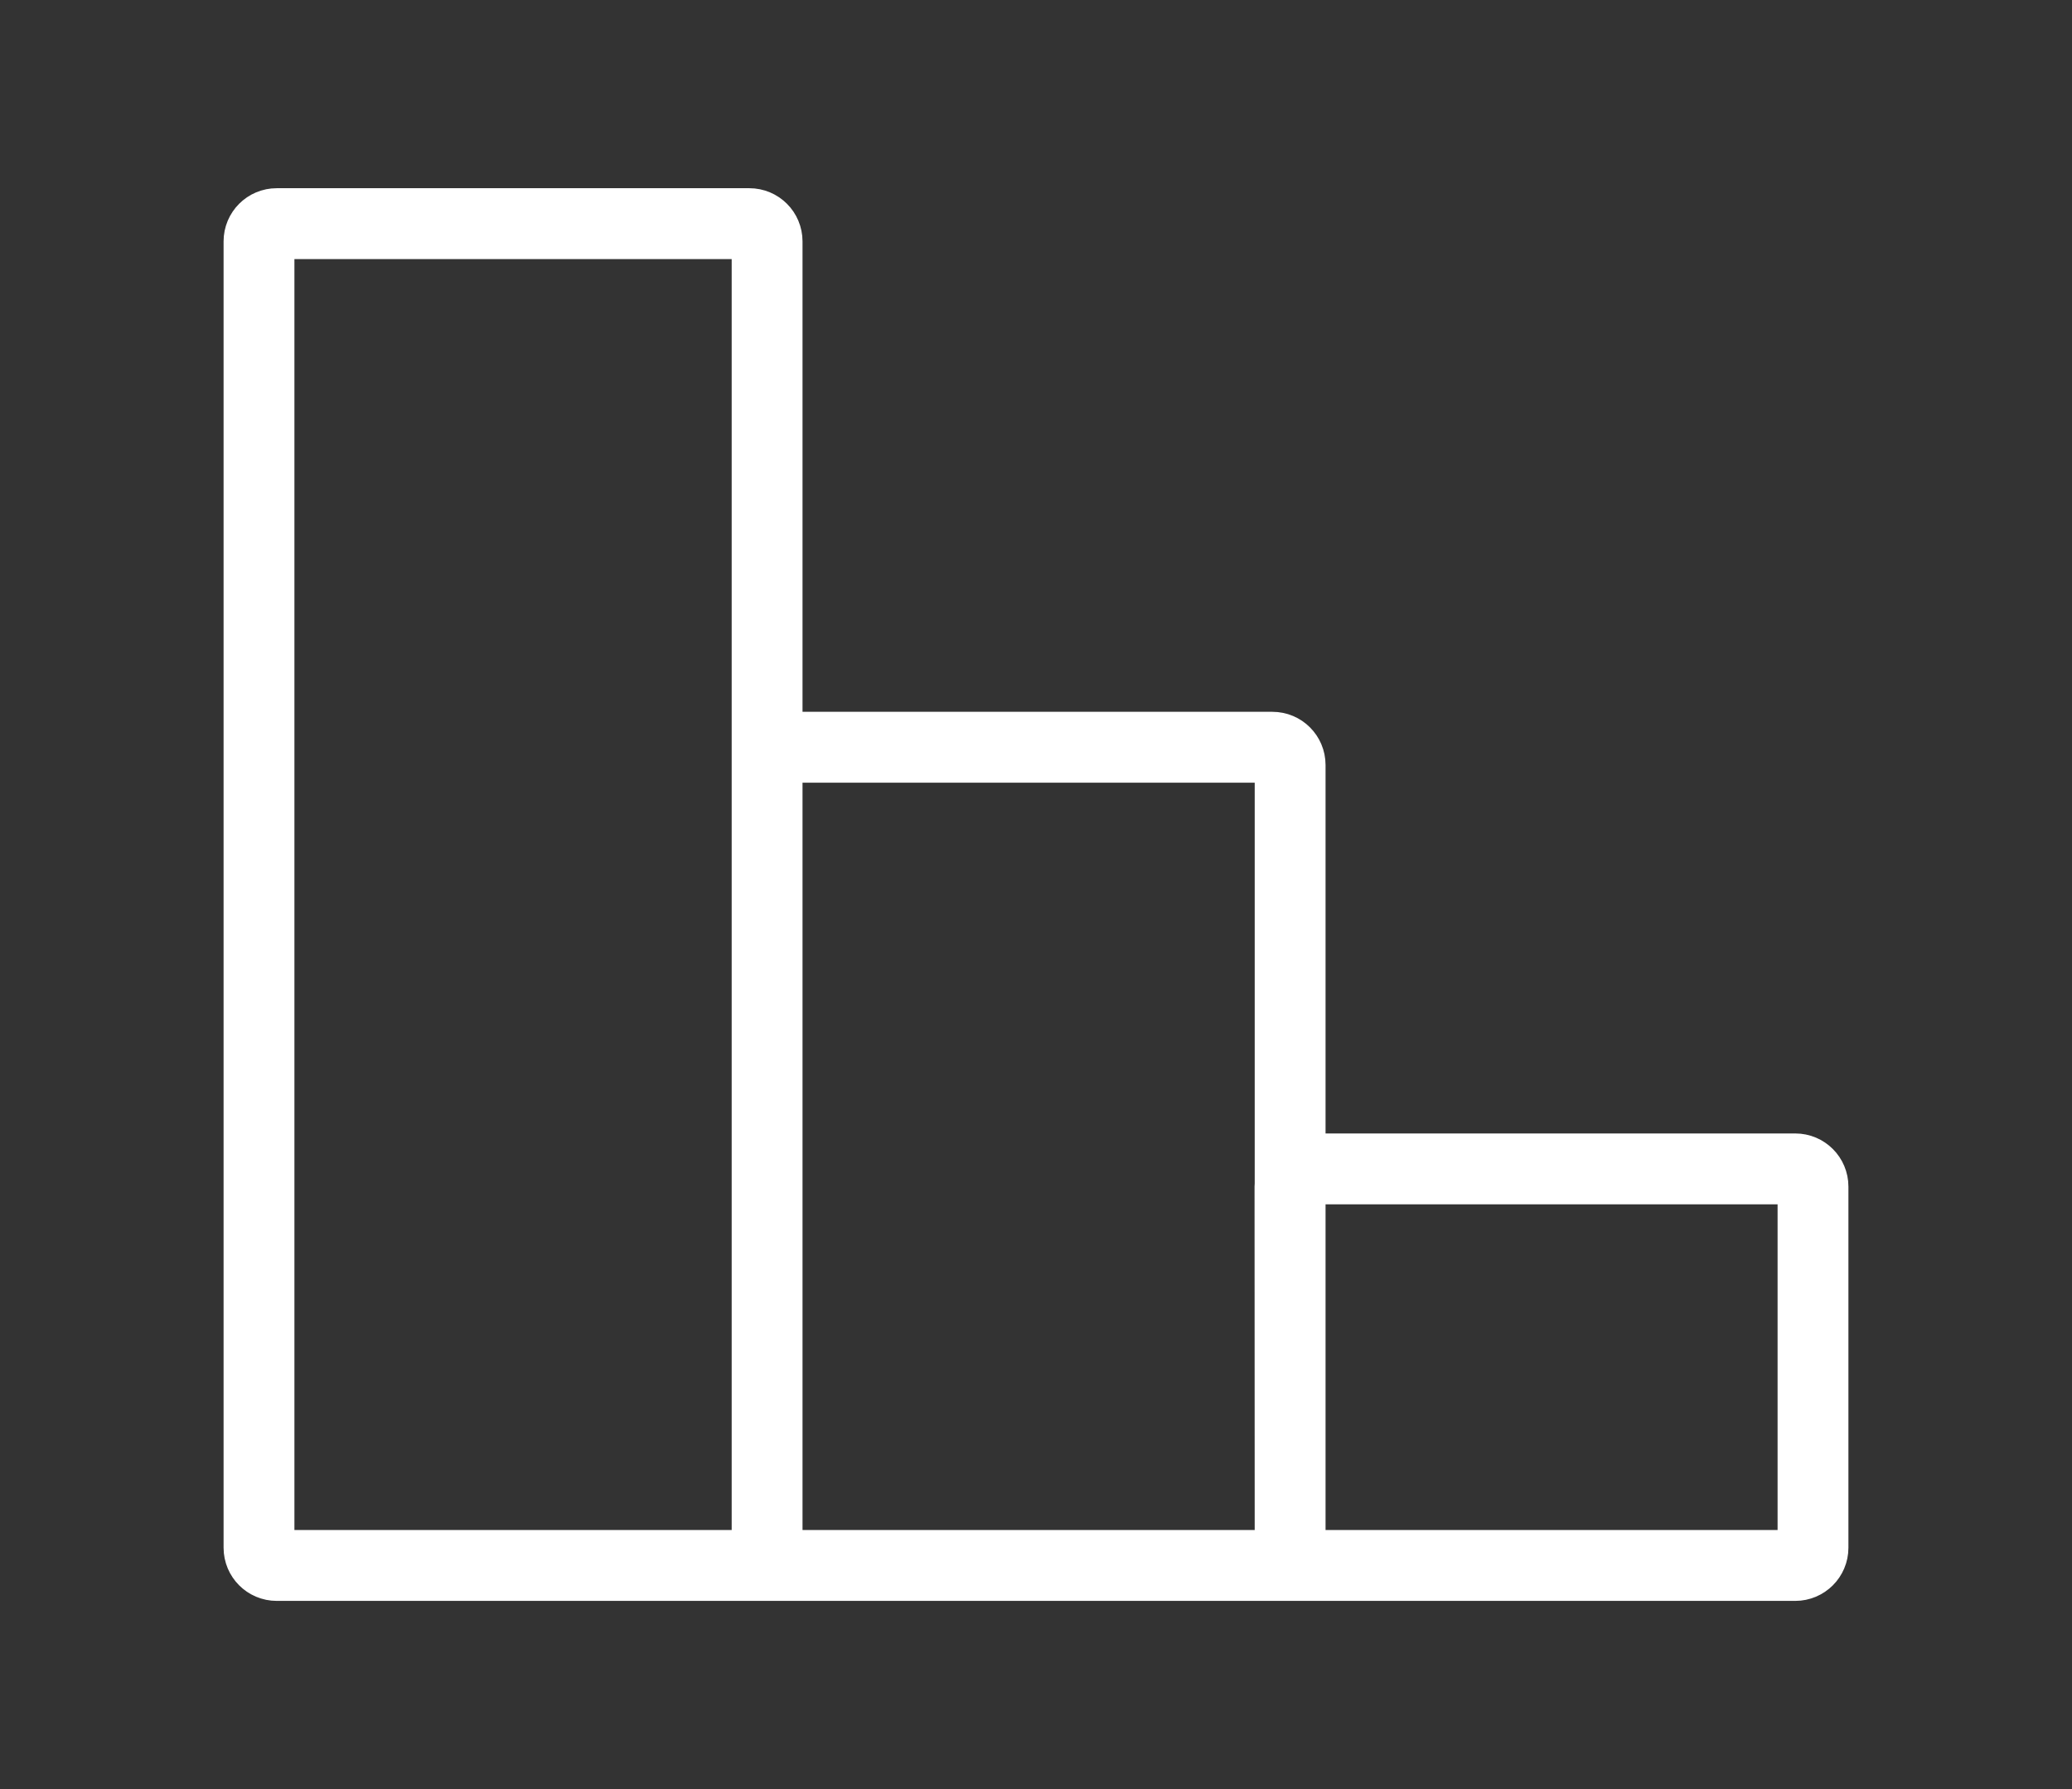 <svg width="117" height="101" viewBox="0 0 117 101" fill="none" xmlns="http://www.w3.org/2000/svg">
<rect x="0" y="0" width="117" height="101" fill="#333333" stroke="none"/>
<path d="M72.85 88.375V43.184C72.85 42.632 72.402 42.184 71.85 42.184H44.316C43.764 42.184 43.316 42.632 43.316 43.184V88.375M72.85 88.375L72.841 66.987C72.841 66.435 73.289 65.987 73.841 65.987H101.375C101.927 65.987 102.375 66.434 102.375 66.987V87.375C102.375 87.927 101.927 88.375 101.375 88.375H72.85ZM72.85 88.375H43.316M43.316 88.375V13.625C43.316 13.073 42.868 12.625 42.316 12.625H15.625C15.073 12.625 14.625 13.073 14.625 13.625V87.375C14.625 87.927 15.073 88.375 15.625 88.375H43.316Z" stroke="white" stroke-width="4" stroke-linecap="round" stroke-linejoin="round"/>
</svg>
